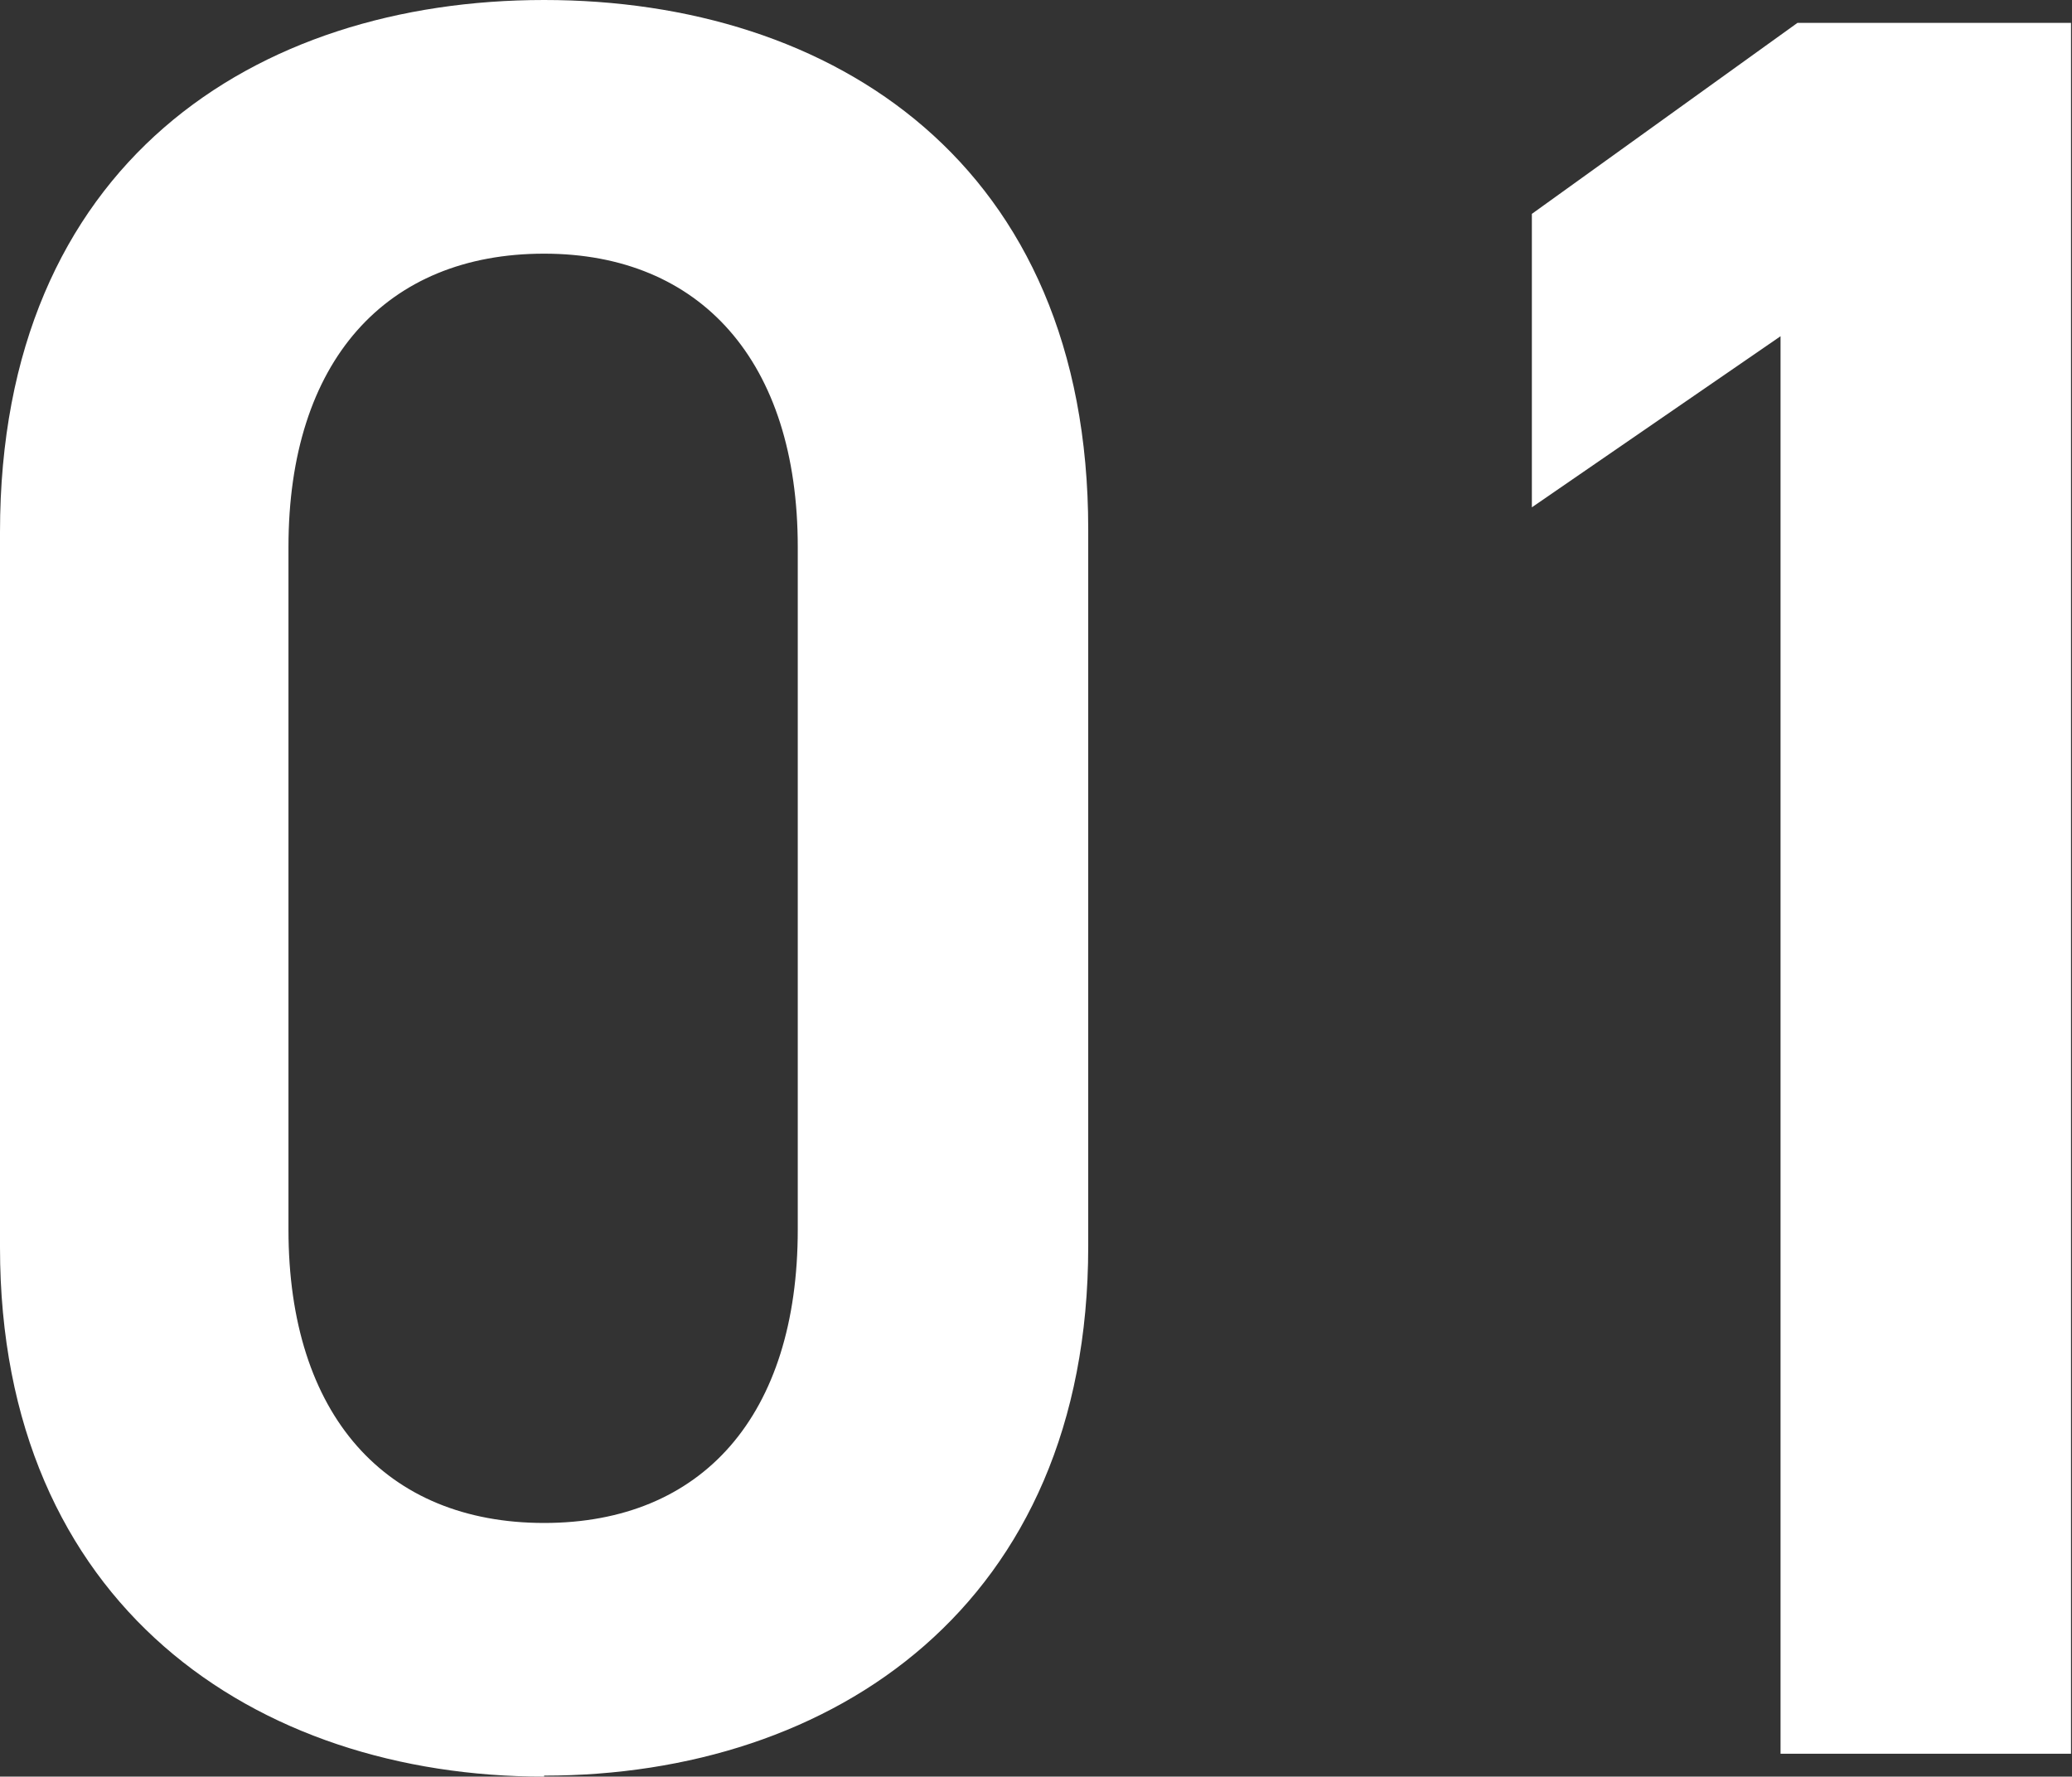 <?xml version="1.0" encoding="UTF-8"?>
<svg id="Layer_2" data-name="Layer 2" xmlns="http://www.w3.org/2000/svg" viewBox="0 0 20.83 17.86">
  <rect x="0" y="0" width="20.83" height="17.86" fill="#333333" stroke="none"/>
  <defs>
    <style>
      .cls-1 {
        fill: #fff;
      }
    </style>
  </defs>
  <g id="_デザイン" data-name="デザイン">
    <g>
      <path class="cls-1" d="M5.47,17.86c-2.9,0-5.47-1.72-5.47-5.32v-7.19C0,1.64,2.57,0,5.47,0s5.47,1.64,5.47,5.32v7.21c0,3.61-2.57,5.32-5.47,5.32ZM5.47,2.55c-1.59,0-2.57,1.08-2.57,2.95v6.86c0,1.87.98,2.95,2.57,2.95s2.55-1.08,2.55-2.95v-6.86c0-1.87-.98-2.95-2.55-2.95Z"/>
      <path class="cls-1" d="M20.83,17.63h-2.93V3.38l-2.5,1.72v-2.95l2.67-1.92h2.75v17.4Z"/>
    </g>
  </g>
</svg>